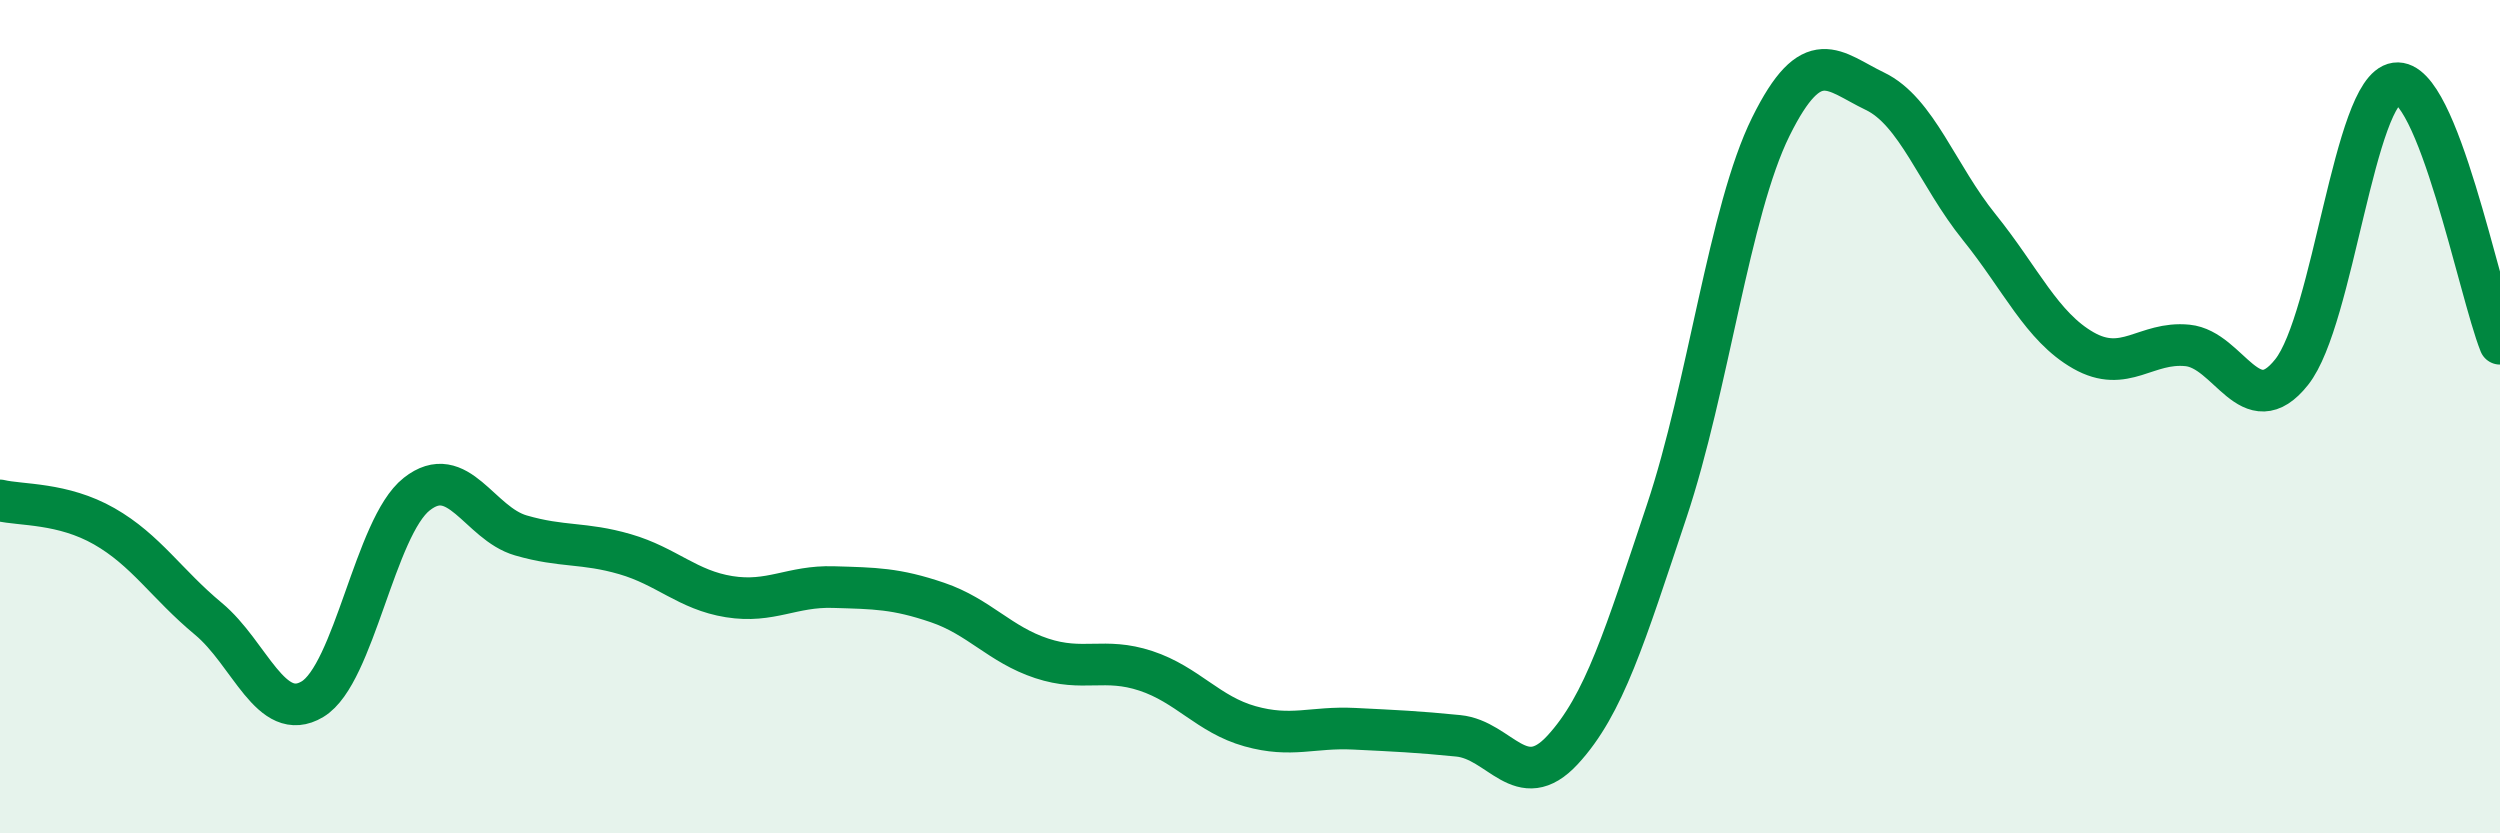 
    <svg width="60" height="20" viewBox="0 0 60 20" xmlns="http://www.w3.org/2000/svg">
      <path
        d="M 0,12.01 C 0.5,12.13 1.5,12.06 2.5,12.63 C 3.5,13.2 4,14.02 5,14.85 C 6,15.68 6.5,17.38 7.5,16.78 C 8.5,16.18 9,12.65 10,11.86 C 11,11.07 11.5,12.56 12.5,12.85 C 13.5,13.14 14,13.01 15,13.3 C 16,13.59 16.5,14.16 17.5,14.32 C 18.5,14.48 19,14.06 20,14.09 C 21,14.12 21.5,14.12 22.5,14.46 C 23.5,14.8 24,15.47 25,15.8 C 26,16.13 26.5,15.77 27.5,16.1 C 28.5,16.43 29,17.15 30,17.43 C 31,17.71 31.5,17.44 32.5,17.49 C 33.5,17.54 34,17.56 35,17.66 C 36,17.76 36.5,19.08 37.5,18 C 38.5,16.92 39,15.26 40,12.27 C 41,9.28 41.5,5.06 42.5,3.04 C 43.5,1.02 44,1.71 45,2.19 C 46,2.67 46.5,4.21 47.5,5.45 C 48.5,6.69 49,7.84 50,8.41 C 51,8.98 51.5,8.19 52.5,8.29 C 53.5,8.39 54,10.19 55,8.93 C 56,7.67 56.5,2.14 57.5,2 C 58.5,1.86 59.5,7 60,8.25L60 20L0 20Z"
        fill="#008740"
        opacity="0.1"
        stroke-linecap="round"
        stroke-linejoin="round"
      />
      <path
        d="M 0,12.01 C 0.5,12.13 1.5,12.06 2.5,12.63 C 3.5,13.2 4,14.02 5,14.85 C 6,15.68 6.5,17.38 7.5,16.78 C 8.5,16.18 9,12.65 10,11.86 C 11,11.07 11.5,12.56 12.5,12.85 C 13.5,13.14 14,13.01 15,13.3 C 16,13.59 16.5,14.16 17.5,14.32 C 18.5,14.48 19,14.06 20,14.09 C 21,14.12 21.5,14.12 22.5,14.46 C 23.5,14.8 24,15.47 25,15.8 C 26,16.13 26.5,15.77 27.5,16.1 C 28.5,16.43 29,17.15 30,17.43 C 31,17.71 31.5,17.44 32.5,17.49 C 33.5,17.54 34,17.56 35,17.66 C 36,17.76 36.5,19.08 37.5,18 C 38.5,16.92 39,15.26 40,12.27 C 41,9.28 41.5,5.06 42.5,3.04 C 43.5,1.02 44,1.71 45,2.19 C 46,2.67 46.5,4.21 47.5,5.45 C 48.5,6.69 49,7.84 50,8.41 C 51,8.98 51.5,8.19 52.5,8.29 C 53.5,8.39 54,10.19 55,8.93 C 56,7.67 56.5,2.14 57.5,2 C 58.5,1.86 59.5,7 60,8.25"
        stroke="#008740"
        stroke-width="1"
        fill="none"
        stroke-linecap="round"
        stroke-linejoin="round"
      />
    </svg>
  